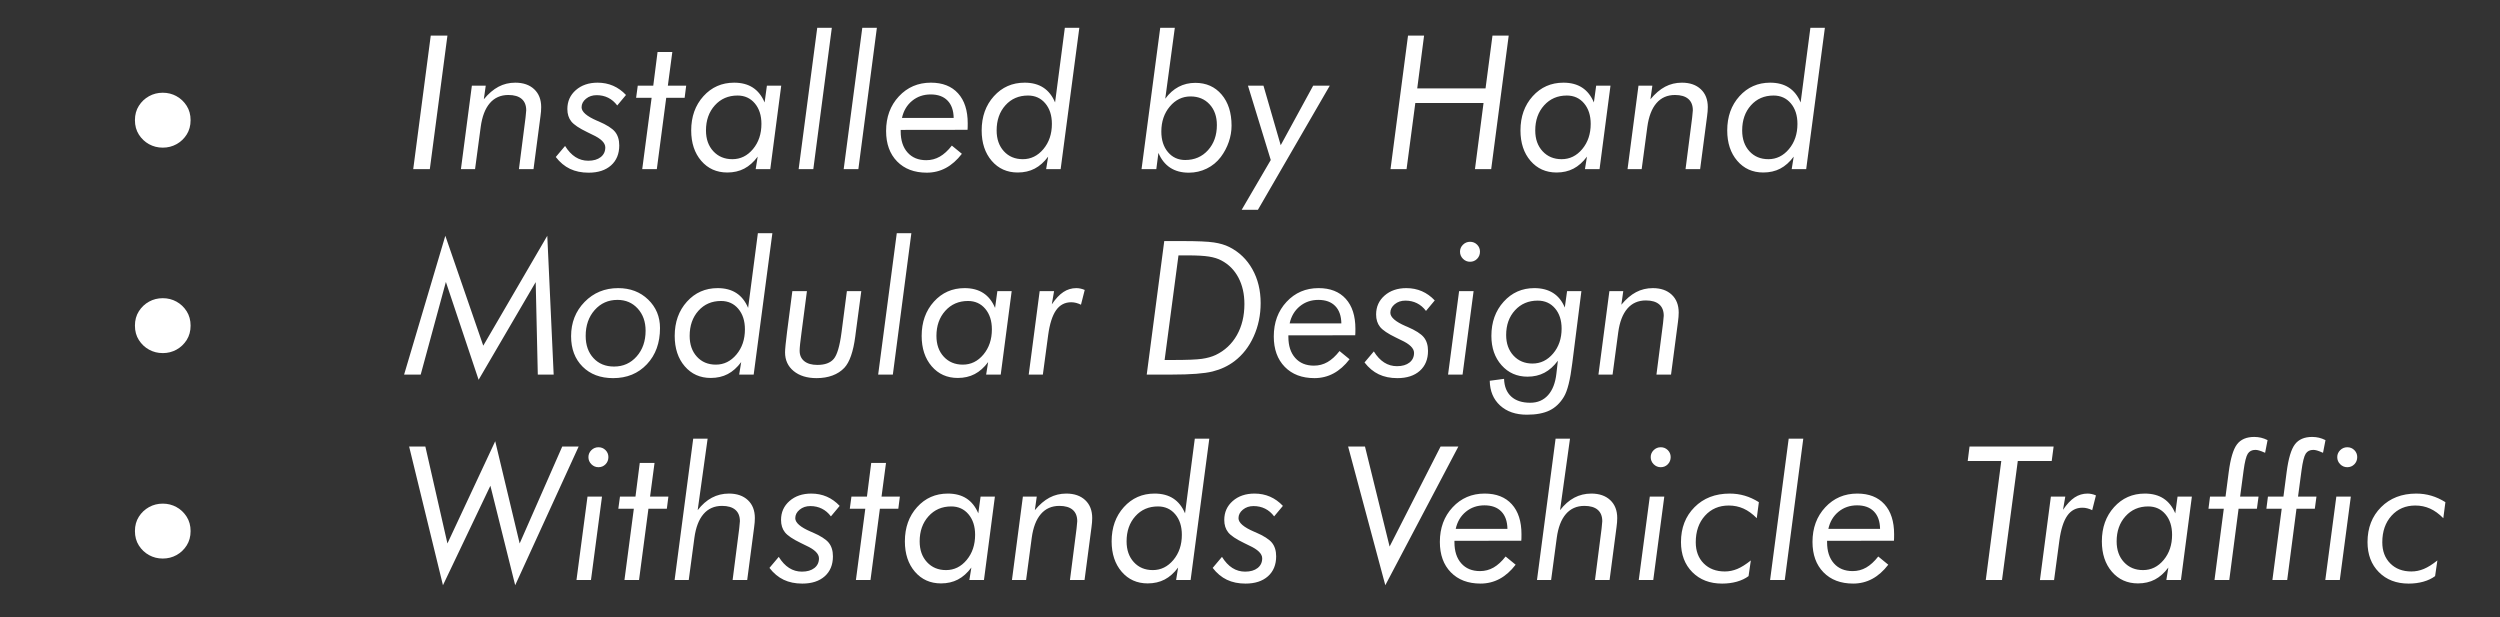 <svg width="281.087" height="69.415" viewBox="0 0 281.087 69.415" xmlns="http://www.w3.org/2000/svg"><rect x="0" y="0" width="281.087" height="69.415" fill="#333333" stroke="none"/><path d="M18.3 16.6q-.84 0-1.544-.388-.703-.389-1.144-1.082-.441-.693-.441-1.617 0-.923.441-1.616.441-.694 1.144-1.082.704-.389 1.544-.389.84 0 1.544.389.703.389 1.144 1.082.441.692.441 1.616 0 .925-.441 1.618-.441.693-1.144 1.081-.704.389-1.544.389z" fill="#fff"/><g fill="#fff"><path d="M46.461 19.015l1.97-15.011h1.876l-1.98 15.011zM51.824 19.015l1.23-9.382h1.56l-.216 1.528q.79-.954 1.65-1.41.862-.456 1.887-.456 1.344 0 2.128.738.785.738.785 2.01 0 .225-.02.492-.021.267-.062.554l-.78 5.926h-1.64l.738-5.752q.01-.072.02-.195.062-.502.062-.666 0-.841-.513-1.282-.512-.44-1.497-.44-1.292 0-2.081.917-.79.918-1.026 2.67l-.636 4.748zM62.488 17.652l1.046-1.241q.513.83 1.164 1.246.651.415 1.44.415.882 0 1.4-.405.518-.405.518-1.092 0-.769-1.456-1.435-.37-.175-.584-.288-1.344-.646-1.785-1.2-.44-.553-.44-1.394 0-1.292.953-2.128.954-.835 2.45-.835.944 0 1.744.348.8.35 1.446 1.036l-.985 1.18q-.43-.575-1.015-.867-.584-.292-1.302-.292-.708 0-1.2.405t-.492.958q0 .76 1.733 1.508.113.04.174.071 1.385.595 1.856 1.18.472.584.472 1.527 0 1.426-.923 2.246-.923.82-2.522.82-1.19 0-2.092-.43-.903-.43-1.6-1.333zM72.209 19.015l1.056-8.018h-1.743l.184-1.364h1.744l.482-3.784h1.66l-.502 3.784h2.061l-.174 1.364h-2.071l-1.056 8.018zM82.34 17.898q1.374 0 2.322-1.138.949-1.139.949-2.83 0-1.426-.744-2.308-.743-.881-1.943-.881-1.558 0-2.553 1.107-.995 1.107-.995 2.82 0 1.446.826 2.338.825.892 2.138.892zm3.886-8.265h1.61l-1.23 9.383h-1.641l.225-1.405q-.676.912-1.512 1.348-.836.436-1.902.436-1.805 0-2.933-1.313-1.128-1.312-1.128-3.414 0-2.328 1.374-3.85 1.374-1.523 3.456-1.523 1.25 0 2.102.554.85.553 1.323 1.67zM91.445 19.015h-1.65l2.091-15.893h1.64zM96.51 19.015h-1.65l2.092-15.893h1.64zM108.785 14.596l-7.517.01v.164q0 1.508.77 2.374.769.867 2.102.867.83 0 1.527-.4.698-.4 1.354-1.241l1.128.923q-.82 1.066-1.805 1.594-.984.528-2.143.528-2.102 0-3.338-1.266-1.235-1.266-1.235-3.42 0-2.348 1.435-3.891 1.436-1.543 3.6-1.543 1.968 0 3.055 1.2 1.087 1.2 1.087 3.373 0 .297-.005.451-.005.154-.015.277zm-1.559-1.333q-.02-1.271-.692-1.958-.672-.687-1.892-.687-1.21 0-2.087.717-.876.718-1.143 1.928zM114.998 17.898q1.364 0 2.318-1.138.953-1.139.953-2.83 0-1.426-.743-2.308-.743-.881-1.943-.881-1.559 0-2.543 1.102-.984 1.102-.984 2.825 0 1.446.815 2.338.815.892 2.127.892zm4.727-14.776h1.63l-2.101 15.893h-1.63l.225-1.404q-.677.912-1.512 1.348-.836.436-1.913.436-1.794 0-2.922-1.313-1.128-1.312-1.128-3.414 0-2.328 1.374-3.85 1.374-1.523 3.456-1.523 1.25 0 2.102.554.85.553 1.322 1.67zM133.855 10.843q-1.374 0-2.327 1.133-.954 1.133-.954 2.815 0 1.435.749 2.317.748.882 1.938.882 1.568 0 2.563-1.107.995-1.108.995-2.82 0-1.446-.82-2.333-.82-.887-2.144-.887zm-3.845 8.172h-1.661l2.102-15.893h1.64l-1.076 7.977q.656-.892 1.502-1.338.846-.446 1.882-.446 1.835 0 2.953 1.313 1.118 1.312 1.118 3.496 0 .923-.313 1.836-.313.912-.897 1.692-.636.84-1.58 1.302-.943.461-2.02.461-1.23 0-2.086-.558-.856-.56-1.328-1.667zM139.608 23.589l3.27-5.599-2.563-8.357h1.743l1.938 6.696 3.65-6.696h1.867l-8.08 13.956zM156.342 19.015l1.969-15.011h1.805l-.77 5.937h7.68l.78-5.937h1.825l-1.969 15.011h-1.825l.964-7.434h-7.67l-.984 7.434zM175.579 17.898q1.374 0 2.322-1.138.949-1.139.949-2.83 0-1.426-.744-2.308-.743-.881-1.943-.881-1.559 0-2.553 1.107-.995 1.107-.995 2.82 0 1.446.826 2.338.825.892 2.138.892zm3.886-8.265h1.61l-1.23 9.383h-1.641l.225-1.405q-.677.912-1.512 1.348-.836.436-1.902.436-1.805 0-2.933-1.313-1.128-1.312-1.128-3.414 0-2.328 1.374-3.85 1.374-1.523 3.456-1.523 1.25 0 2.102.554.85.553 1.322 1.67zM182.992 19.015l1.23-9.382h1.56l-.216 1.528q.79-.954 1.65-1.41.862-.456 1.887-.456 1.344 0 2.128.738.785.738.785 2.01 0 .225-.021.492-.02.267-.062.554l-.779 5.926h-1.64l.738-5.752q.01-.072.02-.195.062-.502.062-.666 0-.841-.513-1.282-.513-.44-1.497-.44-1.292 0-2.081.917-.79.918-1.026 2.67l-.636 4.748zM198.824 17.898q1.364 0 2.318-1.138.953-1.139.953-2.83 0-1.426-.743-2.308-.744-.881-1.943-.881-1.559 0-2.543 1.102-.985 1.102-.985 2.825 0 1.446.815 2.338.816.892 2.128.892zm4.727-14.776h1.63l-2.102 15.893h-1.63l.226-1.404q-.677.912-1.513 1.348-.835.436-1.912.436-1.795 0-2.922-1.313-1.128-1.312-1.128-3.414 0-2.328 1.374-3.85 1.374-1.523 3.455-1.523 1.251 0 2.102.554.851.553 1.323 1.67z"/></g><path d="M18.3 39.7q-.84 0-1.544-.388-.703-.389-1.144-1.082-.441-.692-.441-1.616 0-.924.441-1.617t1.144-1.082q.704-.388 1.544-.388.84 0 1.544.388.703.389 1.144 1.082.441.693.441 1.617t-.441 1.617q-.441.692-1.144 1.081-.704.389-1.544.389z" fill="#fff"/><g fill="#fff"><path d="M45.436 42.115L50.07 26.51l4.265 12.356 7.199-12.356.717 15.606h-1.784l-.236-10.397L53.813 42.7l-3.68-11.002-2.83 10.417zM69.42 33.718q-1.549 0-2.559 1.143-1.01 1.143-1.01 2.907 0 1.548.877 2.497.877.948 2.312.948 1.539 0 2.543-1.138 1.005-1.138 1.005-2.892 0-1.517-.887-2.491-.887-.974-2.281-.974zm-5.21 4.09q0-2.306 1.518-3.86 1.518-1.553 3.774-1.553 2.04 0 3.373 1.287 1.333 1.287 1.333 3.204 0 2.502-1.471 4.066-1.471 1.563-3.8 1.563-2.142 0-3.434-1.292-1.292-1.292-1.292-3.414zM80.484 40.998q1.364 0 2.317-1.138.954-1.139.954-2.83 0-1.426-.744-2.308-.743-.881-1.943-.881-1.558 0-2.543 1.102-.984 1.102-.984 2.825 0 1.446.815 2.338.815.892 2.128.892zm4.727-14.776h1.63L84.74 42.115h-1.63l.225-1.404q-.676.912-1.512 1.348-.836.436-1.912.436-1.795 0-2.923-1.313-1.128-1.312-1.128-3.414 0-2.328 1.374-3.85 1.374-1.523 3.456-1.523 1.25 0 2.102.554.851.553 1.323 1.67zM89.087 32.733h1.64l-.543 4.153q-.02.164-.062.472-.215 1.569-.215 2.071 0 .759.523 1.18.523.42 1.477.42 1.26 0 1.835-.677.574-.677.872-2.964l.605-4.655h1.62l-.636 4.768q-.01.113-.041.328-.338 2.574-1.23 3.528-.534.564-1.328.861-.795.297-1.79.297-1.61 0-2.579-.794-.968-.795-.968-2.107 0-.503.235-2.38l.02-.143zM100.387 42.115h-1.651l2.092-15.893h1.64zM108.251 40.998q1.374 0 2.323-1.138.948-1.139.948-2.83 0-1.426-.743-2.308-.743-.881-1.943-.881-1.559 0-2.553 1.107-.995 1.107-.995 2.82 0 1.446.825 2.338.826.892 2.138.892zm3.887-8.265h1.61l-1.231 9.383h-1.64l.225-1.405q-.677.912-1.512 1.348-.836.436-1.903.436-1.804 0-2.932-1.313-1.128-1.312-1.128-3.414 0-2.328 1.374-3.85 1.374-1.523 3.455-1.523 1.251 0 2.102.554.852.553 1.323 1.67zM121.54 34.261q-.266-.133-.543-.205-.277-.072-.554-.072-1.076 0-1.707.902-.63.903-.887 2.8l-.595 4.43h-1.59l1.231-9.383h1.62l-.256 1.487q.646-.954 1.308-1.39.66-.435 1.45-.435.226 0 .467.051.241.051.477.154zM130.943 40.475h.974q2.297 0 3.205-.128.907-.128 1.563-.436 1.539-.738 2.384-2.23.846-1.492.846-3.502 0-1.692-.676-2.969-.677-1.276-1.908-1.922-.564-.308-1.4-.441-.835-.133-2.383-.133h-1.046zm-2.01 1.64l1.97-15.011h2.02q2.542 0 3.557.154 1.016.153 1.733.512 1.672.841 2.6 2.502.928 1.661.928 3.804 0 2.02-.78 3.748-.779 1.728-2.163 2.784-1.067.81-2.466 1.159-1.4.348-4.568.348zM152.374 37.696l-7.516.01v.164q0 1.508.769 2.374.769.867 2.102.867.83 0 1.528-.4.697-.4 1.353-1.241l1.128.923q-.82 1.066-1.805 1.594-.984.528-2.143.528-2.102 0-3.337-1.266-1.236-1.266-1.236-3.42 0-2.348 1.436-3.891 1.435-1.543 3.599-1.543 1.969 0 3.056 1.2 1.086 1.2 1.086 3.373 0 .297-.005.451-.005.154-.015.277zm-1.559-1.333q-.02-1.271-.692-1.958-.671-.687-1.892-.687-1.21 0-2.086.717-.877.718-1.144 1.928zM153.42 40.752l1.046-1.241q.512.83 1.164 1.246.65.415 1.44.415.882 0 1.4-.405.518-.405.518-1.092 0-.769-1.456-1.435-.37-.175-.585-.288-1.343-.646-1.784-1.2-.44-.553-.44-1.394 0-1.292.953-2.128.953-.835 2.45-.835.944 0 1.744.348.8.35 1.445 1.036l-.984 1.18q-.43-.575-1.015-.867-.585-.292-1.302-.292-.708 0-1.2.405t-.492.958q0 .76 1.733 1.508.112.04.174.071 1.384.595 1.856 1.18.472.584.472 1.527 0 1.426-.923 2.246-.923.82-2.523.82-1.19 0-2.092-.43-.902-.43-1.6-1.333zM164.156 28.293q0-.45.333-.78.333-.327.795-.327.471 0 .794.323.323.323.323.784 0 .482-.323.81-.323.328-.794.328-.462 0-.795-.333t-.333-.805zm-1.344 13.822l1.241-9.382h1.63l-1.24 9.383zM172.308 40.875q1.363 0 2.317-1.128.954-1.128.954-2.8 0-1.415-.744-2.281-.743-.866-1.943-.866-1.559 0-2.553 1.086-.995 1.087-.995 2.78 0 1.425.826 2.317.825.892 2.138.892zm3.886-8.142h1.61l-.944 7.455q-.03.225-.082.646-.338 2.789-.943 3.783-.636 1.057-1.615 1.533-.98.477-2.548.477-1.877 0-3.01-1.035-1.133-1.036-1.164-2.78l1.61-.215q.041 1.292.805 1.99.764.697 2.138.697 1.24 0 2.005-.856.764-.856.938-2.436l.164-1.435q-.677.913-1.512 1.353-.836.441-1.902.441-1.774 0-2.918-1.287-1.143-1.286-1.143-3.296 0-2.318 1.38-3.845 1.378-1.528 3.45-1.528 1.25 0 2.112.548.861.549 1.312 1.636zM179.721 42.115l1.23-9.382h1.56l-.216 1.528q.79-.954 1.65-1.41.862-.456 1.887-.456 1.344 0 2.128.738.785.738.785 2.01 0 .225-.021.492-.02.267-.061.554l-.78 5.926h-1.64l.738-5.752q.01-.072.02-.195.062-.502.062-.666 0-.841-.513-1.282-.513-.44-1.497-.44-1.292 0-2.081.917-.79.918-1.026 2.67l-.636 4.748z"/></g><path d="M18.3 62.8q-.84 0-1.544-.388-.703-.389-1.144-1.082-.441-.693-.441-1.617t.441-1.617q.441-.692 1.144-1.081.704-.389 1.544-.389.84 0 1.544.389.703.389 1.144 1.082.441.692.441 1.616 0 .924-.441 1.617t-1.144 1.082q-.704.388-1.544.388z" fill="#fff"/><g fill="#fff"><path d="M49.804 65.8L46 50.204h1.825l2.482 10.9 5.373-11.495 2.748 11.495 4.788-10.9h1.846L57.925 65.8l-2.789-11.187zM66.16 51.393q0-.45.332-.78.334-.327.795-.327.472 0 .795.323.323.323.323.784 0 .482-.323.81-.323.328-.795.328-.461 0-.795-.333-.333-.333-.333-.805zm-1.344 13.822l1.24-9.382h1.63l-1.24 9.382zM70.21 65.215l1.056-8.018h-1.744l.185-1.364h1.743l.482-3.784h1.661l-.502 3.784h2.06l-.174 1.364h-2.07l-1.057 8.018zM75.849 65.215l2.092-15.893h1.62l-1.118 8.039q.718-.933 1.595-1.4.876-.466 1.922-.466 1.344 0 2.128.738t.784 2.01q0 .225-.02.492t-.062.554l-.779 5.926h-1.64l.738-5.752q.01-.072.02-.195.062-.502.062-.666 0-.841-.513-1.282-.513-.44-1.497-.44-1.292 0-2.081.917-.79.918-1.026 2.67l-.636 4.748zM86.513 63.852l1.046-1.241q.513.83 1.164 1.246.65.415 1.44.415.882 0 1.4-.405.518-.405.518-1.092 0-.769-1.456-1.435-.37-.175-.585-.288-1.343-.646-1.784-1.2-.44-.553-.44-1.394 0-1.292.953-2.128.954-.835 2.45-.835.944 0 1.744.348.8.35 1.446 1.036l-.985 1.18q-.43-.575-1.015-.867-.584-.292-1.302-.292-.708 0-1.2.405t-.492.958q0 .76 1.733 1.508.113.04.174.071 1.384.595 1.856 1.18.472.584.472 1.527 0 1.426-.923 2.246-.923.82-2.523.82-1.189 0-2.091-.43-.903-.43-1.6-1.333zM96.234 65.215l1.056-8.018h-1.743l.184-1.364h1.744l.481-3.784h1.662l-.503 3.784h2.061l-.174 1.364H98.93l-1.057 8.018zM106.365 64.098q1.374 0 2.322-1.138.949-1.139.949-2.83 0-1.426-.744-2.308-.743-.881-1.943-.881-1.558 0-2.553 1.107-.995 1.107-.995 2.82 0 1.446.826 2.338.825.892 2.138.892zm3.886-8.265h1.61l-1.23 9.382h-1.641l.225-1.404q-.677.912-1.512 1.348-.836.436-1.902.436-1.805 0-2.933-1.313-1.128-1.312-1.128-3.414 0-2.328 1.374-3.85 1.374-1.523 3.456-1.523 1.25 0 2.102.554.85.553 1.323 1.67zM113.778 65.215l1.23-9.382h1.56l-.216 1.528q.79-.954 1.65-1.41.862-.456 1.888-.456 1.343 0 2.127.738.785.738.785 2.01 0 .225-.02.492-.021.267-.062.554l-.78 5.926h-1.64l.738-5.752q.01-.072.02-.195.062-.502.062-.666 0-.841-.513-1.282-.512-.44-1.497-.44-1.292 0-2.081.917-.79.918-1.026 2.67l-.635 4.748zM129.61 64.098q1.364 0 2.318-1.138.953-1.139.953-2.83 0-1.426-.743-2.308-.744-.881-1.943-.881-1.559 0-2.543 1.102-.985 1.102-.985 2.825 0 1.446.816 2.338.815.892 2.127.892zm4.727-14.776h1.63l-2.101 15.893h-1.63l.225-1.404q-.677.912-1.513 1.348-.835.436-1.912.436-1.794 0-2.922-1.313-1.128-1.312-1.128-3.414 0-2.328 1.374-3.85 1.374-1.523 3.455-1.523 1.251 0 2.102.554.851.553 1.323 1.67zM136.347 63.852l1.046-1.241q.513.83 1.164 1.246.65.415 1.44.415.882 0 1.4-.405.518-.405.518-1.092 0-.769-1.456-1.435-.37-.175-.585-.288-1.343-.646-1.784-1.2-.44-.553-.44-1.394 0-1.292.953-2.128.954-.835 2.45-.835.944 0 1.744.348.8.35 1.446 1.036l-.985 1.18q-.43-.575-1.015-.867-.584-.292-1.302-.292-.708 0-1.2.405t-.492.958q0 .76 1.733 1.508.113.04.174.071 1.384.595 1.856 1.18.472.584.472 1.527 0 1.426-.923 2.246-.923.82-2.523.82-1.189 0-2.091-.43-.903-.43-1.6-1.333zM151.574 50.204h1.897l2.769 11.248 5.732-11.248h2L155.757 65.8zM171.046 60.796l-7.516.01v.164q0 1.508.77 2.374.768.867 2.101.867.83 0 1.528-.4.697-.4 1.354-1.241l1.128.923q-.82 1.066-1.805 1.594t-2.143.528q-2.102 0-3.338-1.266-1.235-1.266-1.235-3.42 0-2.348 1.435-3.891 1.436-1.543 3.6-1.543 1.968 0 3.055 1.2 1.087 1.2 1.087 3.373 0 .297-.005.451-.005.154-.016.277zm-1.558-1.333q-.02-1.271-.692-1.958-.672-.687-1.892-.687-1.21 0-2.087.717-.877.718-1.143 1.928zM172.81 65.215l2.092-15.893h1.62l-1.118 8.039q.718-.933 1.595-1.4.876-.466 1.922-.466 1.344 0 2.128.738t.784 2.01q0 .225-.02.492t-.062.554l-.779 5.926h-1.64l.738-5.752q.01-.072.02-.195.062-.502.062-.666 0-.841-.513-1.282-.513-.44-1.497-.44-1.292 0-2.082.917-.79.918-1.025 2.67l-.636 4.748zM185.597 51.393q0-.45.333-.78.333-.327.795-.327.471 0 .794.323.323.323.323.784 0 .482-.323.81-.323.328-.794.328-.462 0-.795-.333t-.333-.805zm-1.344 13.822l1.241-9.382h1.63l-1.24 9.382zM197.522 58.263q-.728-.738-1.492-1.081-.764-.344-1.656-.344-1.64 0-2.676 1.148-1.036 1.149-1.036 2.984 0 1.477.897 2.38.897.902 2.374.902.718 0 1.405-.287.687-.288 1.517-.954l-.256 1.764q-.554.41-1.318.625-.764.215-1.656.215-2.07 0-3.348-1.286-1.276-1.287-1.276-3.38 0-2.399 1.523-3.926 1.522-1.528 3.952-1.528.882 0 1.687.236.805.235 1.595.728zM200.67 65.215h-1.651l2.092-15.893h1.64zM212.944 60.796l-7.516.01v.164q0 1.508.769 2.374.769.867 2.102.867.83 0 1.528-.4.697-.4 1.353-1.241l1.128.923q-.82 1.066-1.805 1.594-.984.528-2.143.528-2.102 0-3.337-1.266-1.236-1.266-1.236-3.42 0-2.348 1.436-3.891 1.435-1.543 3.599-1.543 1.968 0 3.055 1.2 1.087 1.2 1.087 3.373 0 .297-.005.451-.005.154-.015.277zm-1.559-1.333q-.02-1.271-.692-1.958-.672-.687-1.892-.687-1.21 0-2.086.717-.877.718-1.144 1.928zM223.27 65.215l1.743-13.38h-3.774l.205-1.631h9.454l-.215 1.63h-3.814l-1.774 13.381zM235.236 57.361q-.267-.133-.544-.205-.277-.072-.553-.072-1.077 0-1.708.902-.63.903-.887 2.8l-.594 4.43h-1.59l1.23-9.383h1.62l-.256 1.487q.646-.954 1.308-1.39.661-.435 1.45-.435.226 0 .467.051.241.051.477.154zM240.947 64.098q1.374 0 2.323-1.138.948-1.139.948-2.83 0-1.426-.743-2.308-.744-.881-1.943-.881-1.559 0-2.554 1.107-.994 1.107-.994 2.82 0 1.446.825 2.338.826.892 2.138.892zm3.886-8.265h1.61l-1.23 9.382h-1.64l.225-1.404q-.677.912-1.513 1.348-.835.436-1.902.436-1.804 0-2.932-1.313-1.128-1.312-1.128-3.414 0-2.328 1.374-3.85 1.374-1.523 3.455-1.523 1.251 0 2.102.554.851.553 1.323 1.67zM248.986 65.215l1.046-8.018h-1.723l.175-1.364h1.743l.359-2.758q.297-2.276.928-3.112.63-.836 1.943-.836.4 0 .764.087t.733.272l-.277 1.425q-.44-.195-.677-.261-.235-.067-.42-.067-.574 0-.851.43-.277.432-.472 1.898l-.39 2.922h2.072l-.185 1.364h-2.06l-1.047 8.018zM255.497 65.215l1.046-8.018h-1.722l.174-1.364h1.743l.36-2.758q.296-2.276.927-3.112.63-.836 1.943-.836.4 0 .764.087t.733.272l-.277 1.425q-.44-.195-.676-.261-.236-.067-.42-.067-.575 0-.852.43-.277.432-.472 1.898l-.39 2.922h2.072l-.184 1.364h-2.062l-1.045 8.018zM262.788 51.393q0-.45.333-.78.333-.327.795-.327.472 0 .795.323.323.323.323.784 0 .482-.323.81-.323.328-.795.328-.462 0-.795-.333t-.333-.805zm-1.343 13.822l1.24-9.382h1.63l-1.24 9.382zM274.713 58.263q-.728-.738-1.492-1.081-.764-.344-1.656-.344-1.64 0-2.676 1.148-1.036 1.149-1.036 2.984 0 1.477.898 2.38.897.902 2.373.902.718 0 1.405-.287.687-.288 1.518-.954l-.257 1.764q-.553.41-1.317.625-.764.215-1.656.215-2.071 0-3.348-1.286-1.277-1.287-1.277-3.38 0-2.399 1.523-3.926 1.523-1.528 3.953-1.528.882 0 1.687.236.805.235 1.594.728z"/></g></svg>